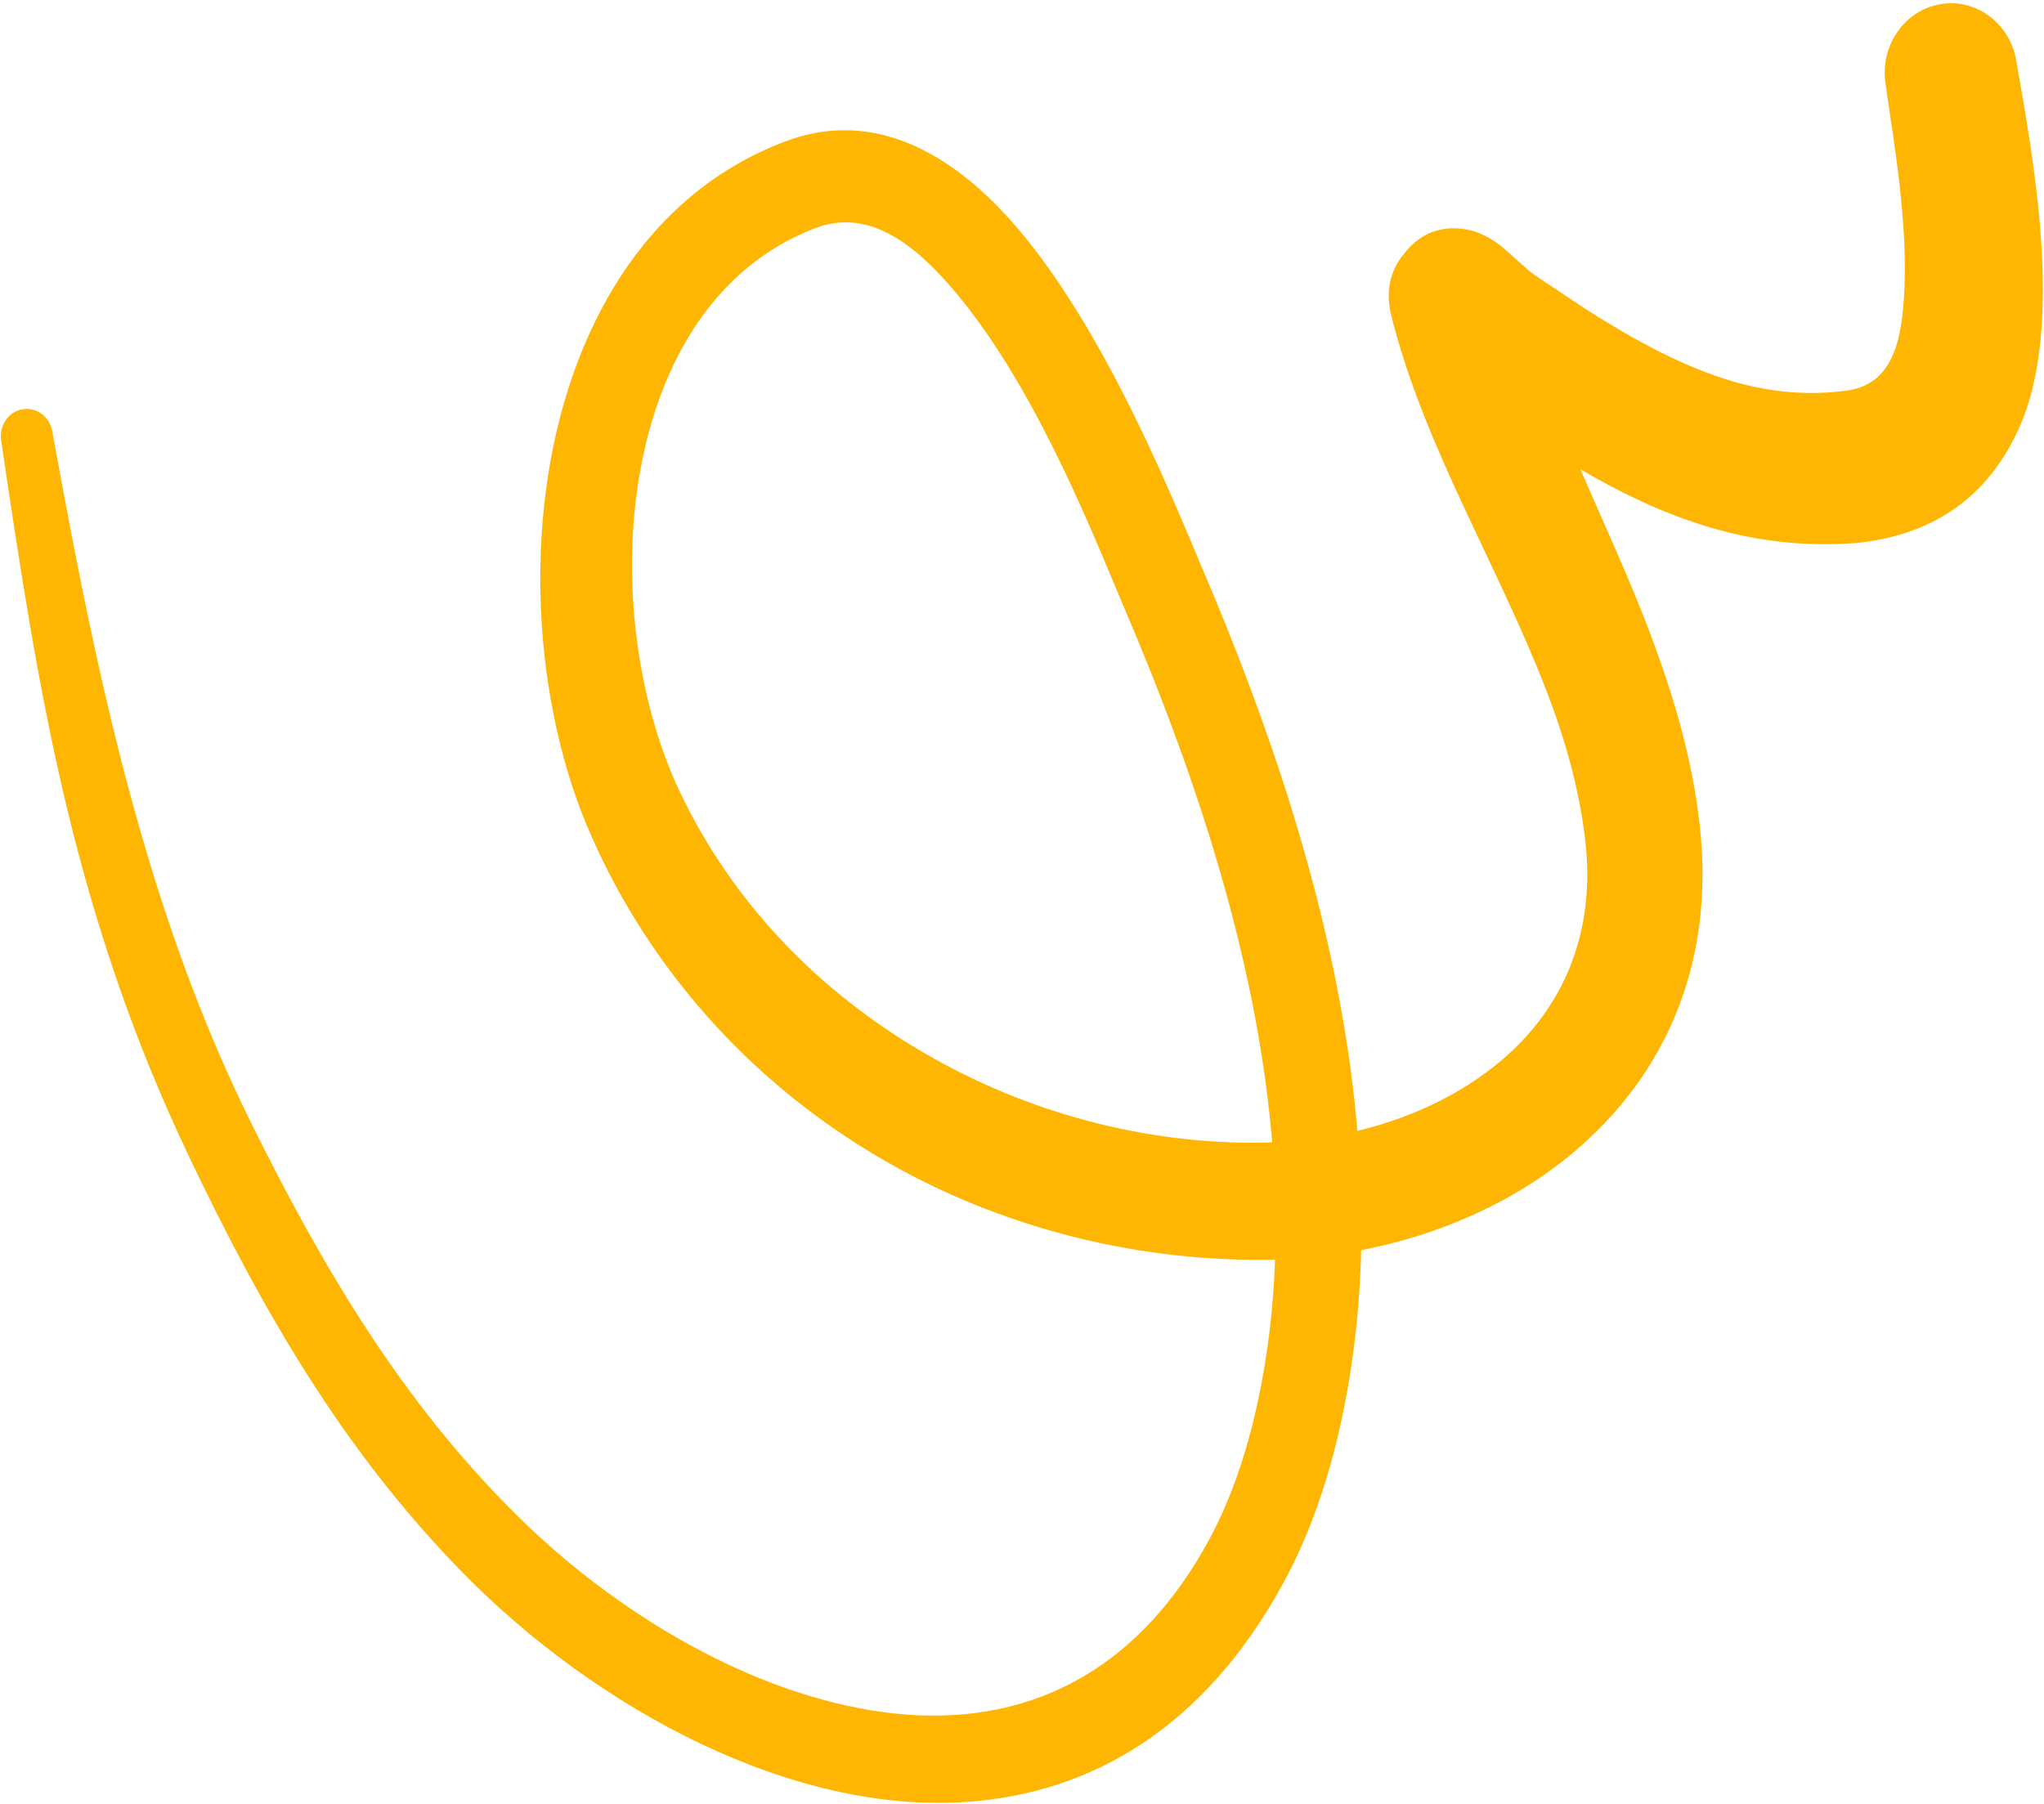 <svg width="426" height="376" viewBox="0 0 426 376" fill="none" xmlns="http://www.w3.org/2000/svg">
<path fill-rule="evenodd" clip-rule="evenodd" d="M283.675 260.618C300.248 257.421 315.876 250.447 328.134 240.064C346.444 224.557 357.585 201.641 354.235 171.913C352.759 158.817 349.209 146.486 344.82 134.474C340.272 122.027 334.623 109.977 329.367 97.814C337.683 102.715 346.265 106.816 355.228 109.597C365.24 112.706 375.741 114.062 386.919 113.197C404.747 111.361 415.211 101.937 420.964 88.856C430.347 67.536 423.645 32.398 420.254 12.868C419.023 4.959 411.915 -0.415 404.393 0.868C396.868 2.157 391.754 9.619 392.985 17.528C394.556 28.939 397.867 46.787 396.79 62.364C396.146 71.67 394.167 80.64 384.071 81.528C374.685 82.652 365.928 81.293 357.58 78.359C348.193 75.059 339.27 70.043 330.527 64.46L319.866 57.353C317.828 55.956 314.009 52.033 311.92 50.591C309.578 48.982 307.503 48.199 306.083 47.916C300.182 46.743 296.032 48.89 293.225 52.163C291.382 54.314 288.081 58.49 290.025 66.074C296.963 93.38 312.096 117.6 322.238 143.834C326.075 153.771 329.065 164.052 330.365 174.955C332.741 194.861 325.445 210.301 313.24 220.783C304.807 228.023 294.223 233.028 282.889 235.749C282.539 231.47 282.065 227.193 281.492 222.922C276.623 186.687 264.387 150.893 250.8 119.015C243.953 102.962 227.51 61.334 205.669 40.814C193.12 29.024 178.84 23.729 163.633 29.488C141.563 37.836 127.358 55.847 119.615 77.547C108.598 108.422 111.151 146.988 123.163 174.094C135.612 202.415 156.287 224.903 181.237 240.102C206.012 255.191 235.001 262.918 263.907 262.623L265.745 262.588C265.39 272.72 264.204 282.78 262.035 292.688C260.971 297.566 259.643 302.437 257.995 307.185C256.384 311.822 254.472 316.341 252.187 320.607C235.628 351.498 210.137 360.519 183.879 356.893C156.443 353.113 128.266 336.292 107.558 315.726C95.681 303.954 85.667 291.181 76.751 277.582C67.694 263.774 59.762 249.121 52.183 233.768C43.13 215.418 36.366 197.03 30.775 178.403C22.222 149.888 16.502 120.766 10.899 89.951C10.391 86.862 7.587 84.791 4.648 85.323C1.71 85.855 -0.259 88.801 0.249 91.889C4.116 118.069 7.901 143.115 13.745 167.575C19.663 192.356 27.69 216.495 39.207 240.706C46.841 256.777 54.872 272.126 64.067 286.613C73.394 301.309 83.944 315.108 96.473 327.898C124.468 356.393 165.227 378.309 201.798 375.62C227.277 373.752 250.963 360.436 267.585 329.773C270.37 324.638 272.714 319.21 274.673 313.626C276.596 308.154 278.152 302.532 279.397 296.907C282.029 284.974 283.391 272.838 283.688 260.62L283.675 260.618ZM265.141 238.153C264.795 233.947 264.326 229.75 263.762 225.554C259.081 191.094 247.298 157.09 234.326 126.776C228.854 113.985 217.096 83.401 200.941 63.136C191.87 51.758 181.715 43.048 169.885 47.569C148.952 55.599 137.682 75.402 133.56 97.427C129.248 120.482 132.767 146.092 141.575 164.83C152.783 188.566 171.008 206.881 192.414 219.394C213.914 231.966 238.748 238.648 263.585 238.201L265.139 238.145L265.141 238.153Z" fill="#FFB602"/>
</svg>
